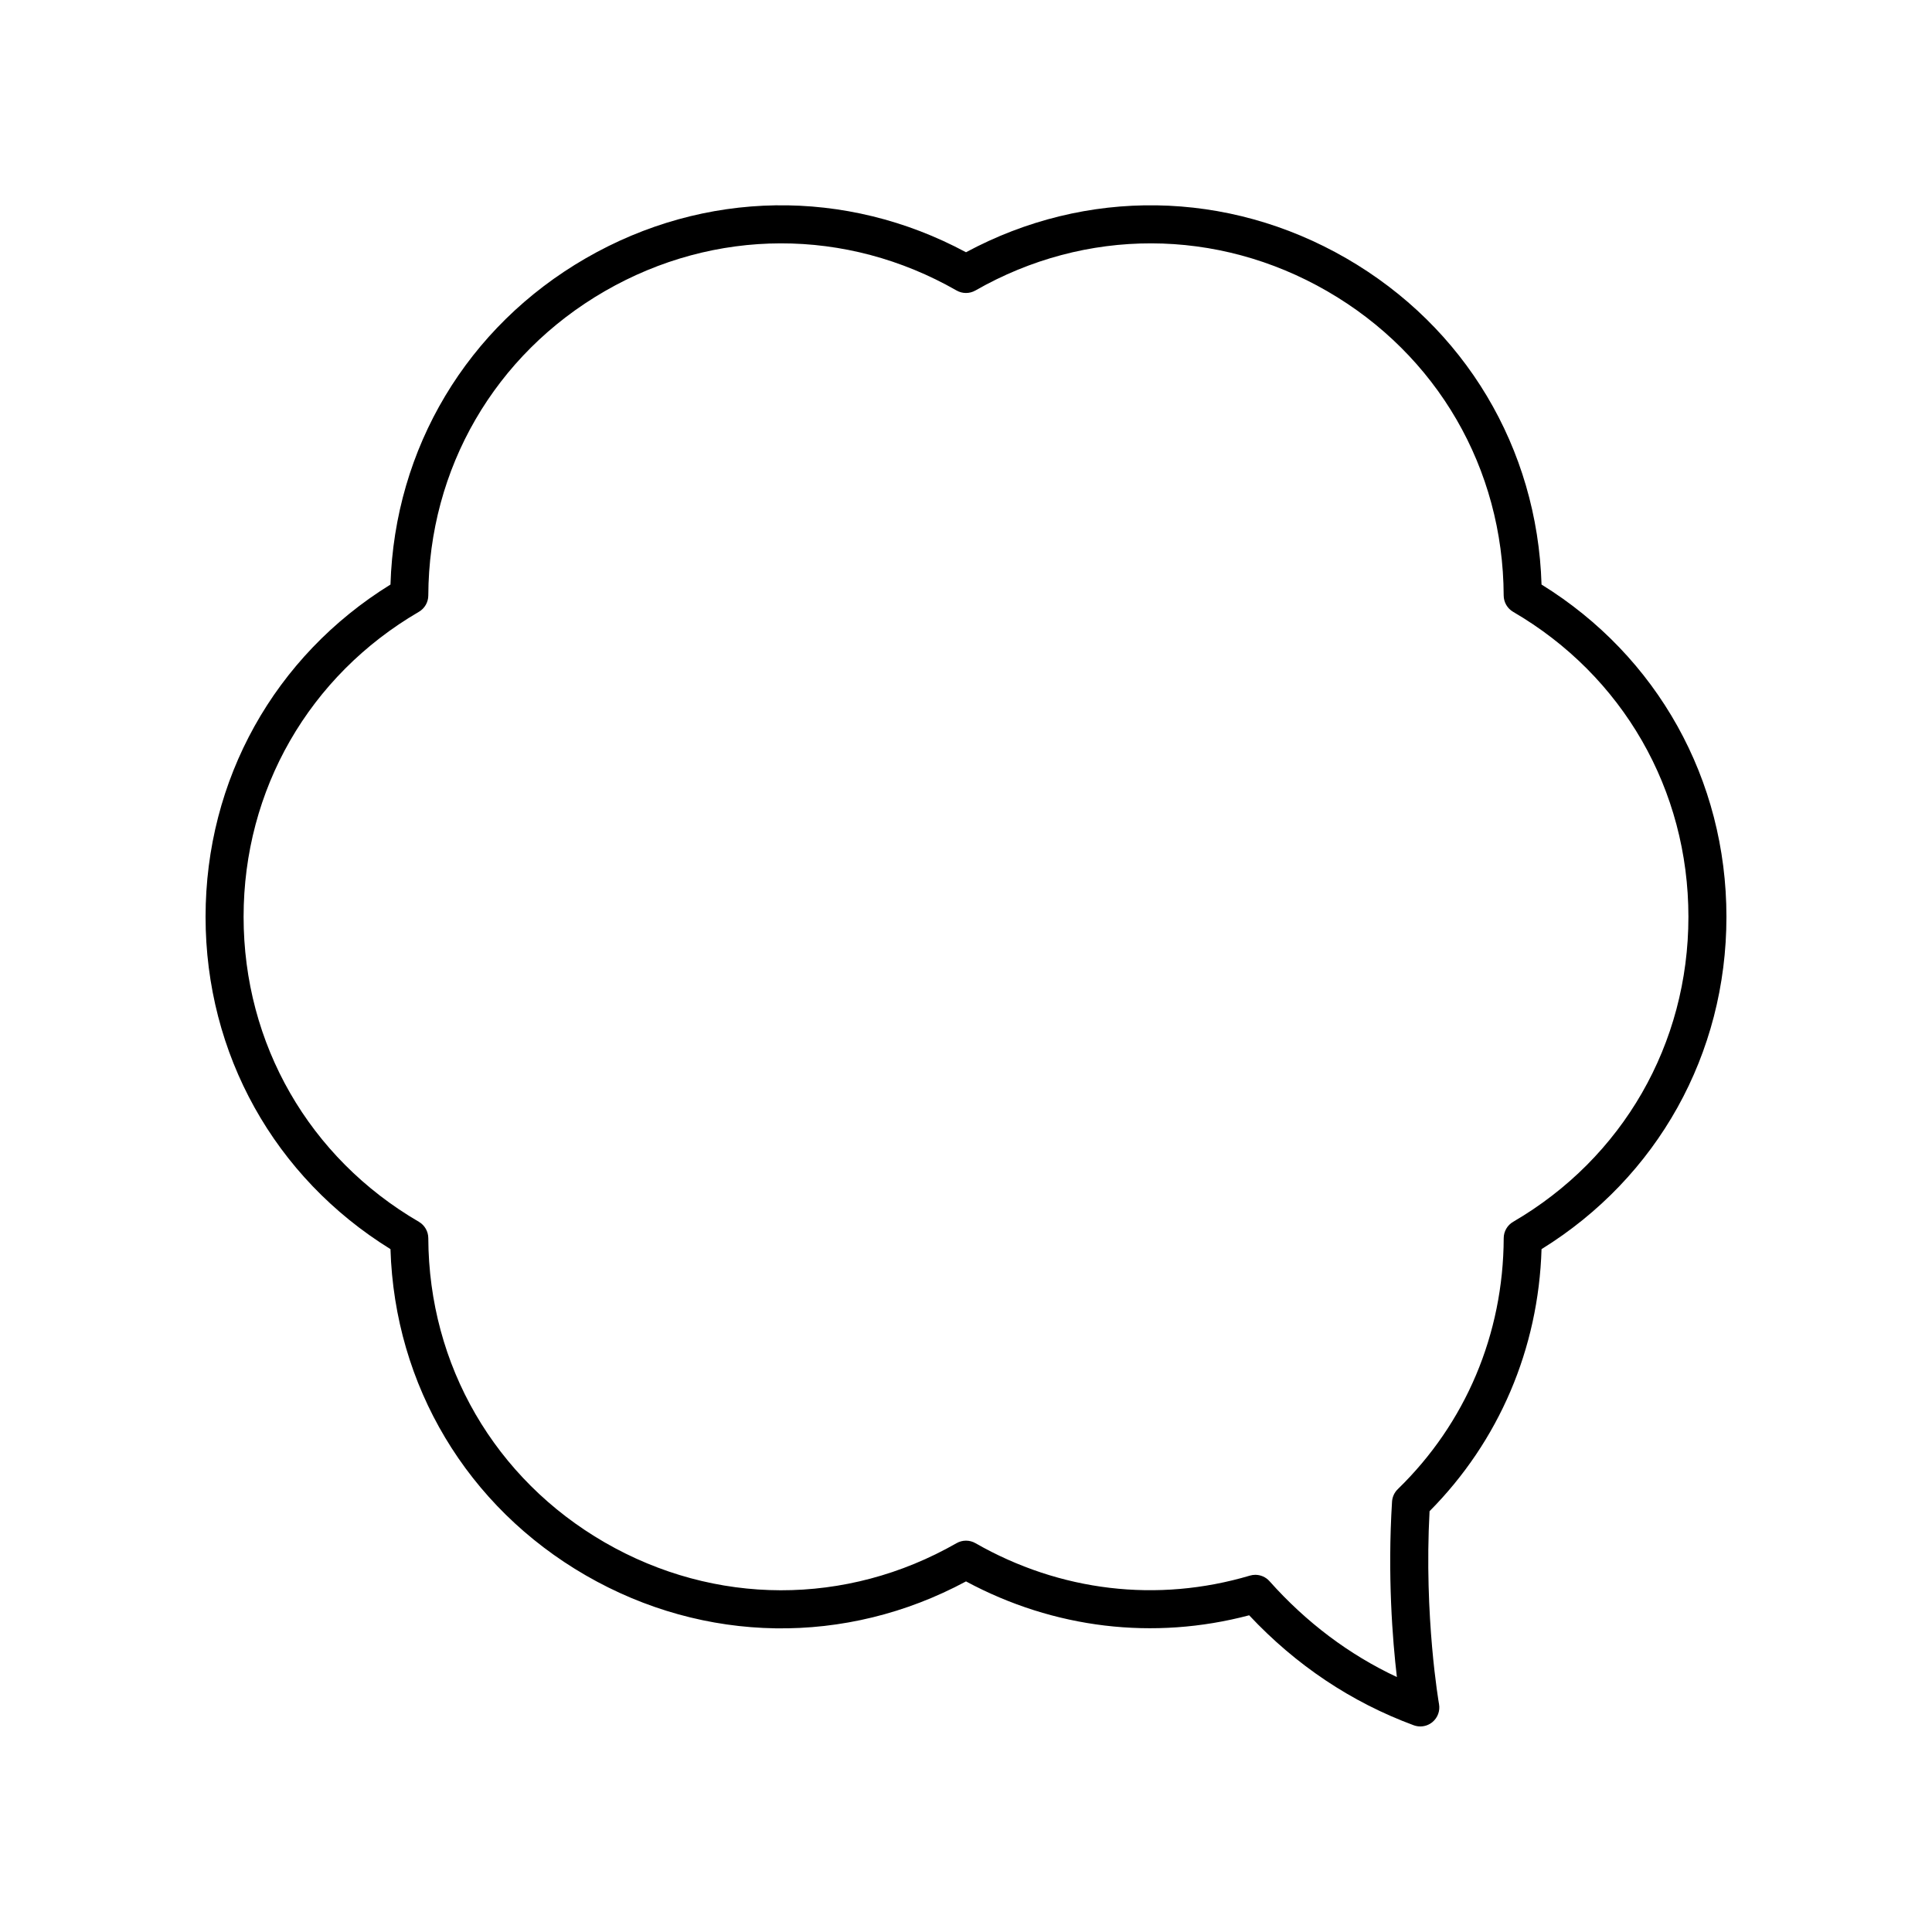 <?xml version="1.0" encoding="UTF-8"?>
<!-- Uploaded to: ICON Repo, www.iconrepo.com, Generator: ICON Repo Mixer Tools -->
<svg fill="#000000" width="800px" height="800px" version="1.1" viewBox="144 144 512 512" xmlns="http://www.w3.org/2000/svg">
 <path d="m247.48 475.03c1.102 36.133 20.297 68.297 51.762 86.465 31.473 18.168 68.926 18.707 100.76 1.594 23.289 12.516 49.719 15.676 75.039 8.98 12.418 13.238 27.074 23.035 43.609 29.145 0.57 0.207 1.16 0.312 1.746 0.312 1.164 0 2.312-0.402 3.234-1.172 1.387-1.16 2.043-2.969 1.727-4.746-0.039-0.23-4.023-23.086-2.508-51.125 18.414-18.566 28.871-43.059 29.676-69.449 30.738-19.023 49-51.73 49-88.062 0-36.336-18.262-69.039-49-88.059-1.102-36.129-20.297-68.301-51.762-86.469-31.465-18.164-68.922-18.707-100.76-1.594-31.844-17.113-69.297-16.574-100.76 1.59-31.465 18.168-50.66 50.336-51.762 86.469-30.746 19.023-49.004 51.727-49.004 88.062 0 36.332 18.258 69.039 49 88.059zm7.523-168.89c1.543-0.898 2.496-2.547 2.5-4.336 0.137-33.664 17.621-63.809 46.773-80.641 29.152-16.832 64.004-16.898 93.219-0.184 1.551 0.887 3.453 0.887 5.004 0 29.219-16.715 64.07-16.648 93.219 0.184 29.152 16.832 46.641 46.977 46.773 80.641 0.008 1.785 0.961 3.434 2.5 4.336 29.094 16.949 46.457 47.164 46.457 80.828s-17.363 63.879-46.449 80.824c-1.543 0.898-2.496 2.547-2.5 4.336-0.102 25.414-10.07 49.035-28.074 66.516-0.898 0.871-1.438 2.051-1.52 3.301-1.223 19.559 0.129 36.625 1.281 46.488-12.68-5.945-24.004-14.465-33.758-25.406-0.973-1.09-2.348-1.684-3.762-1.684-0.48 0-0.961 0.07-1.434 0.211-24.484 7.273-50.32 4.227-72.73-8.598-1.551-0.887-3.453-0.887-5.004 0-29.219 16.715-64.066 16.637-93.223-0.191-29.152-16.832-46.637-46.98-46.773-80.641-0.008-1.785-0.961-3.434-2.5-4.336-29.082-16.941-46.449-47.16-46.449-80.82 0-33.664 17.367-63.879 46.449-80.828z"/>
</svg>